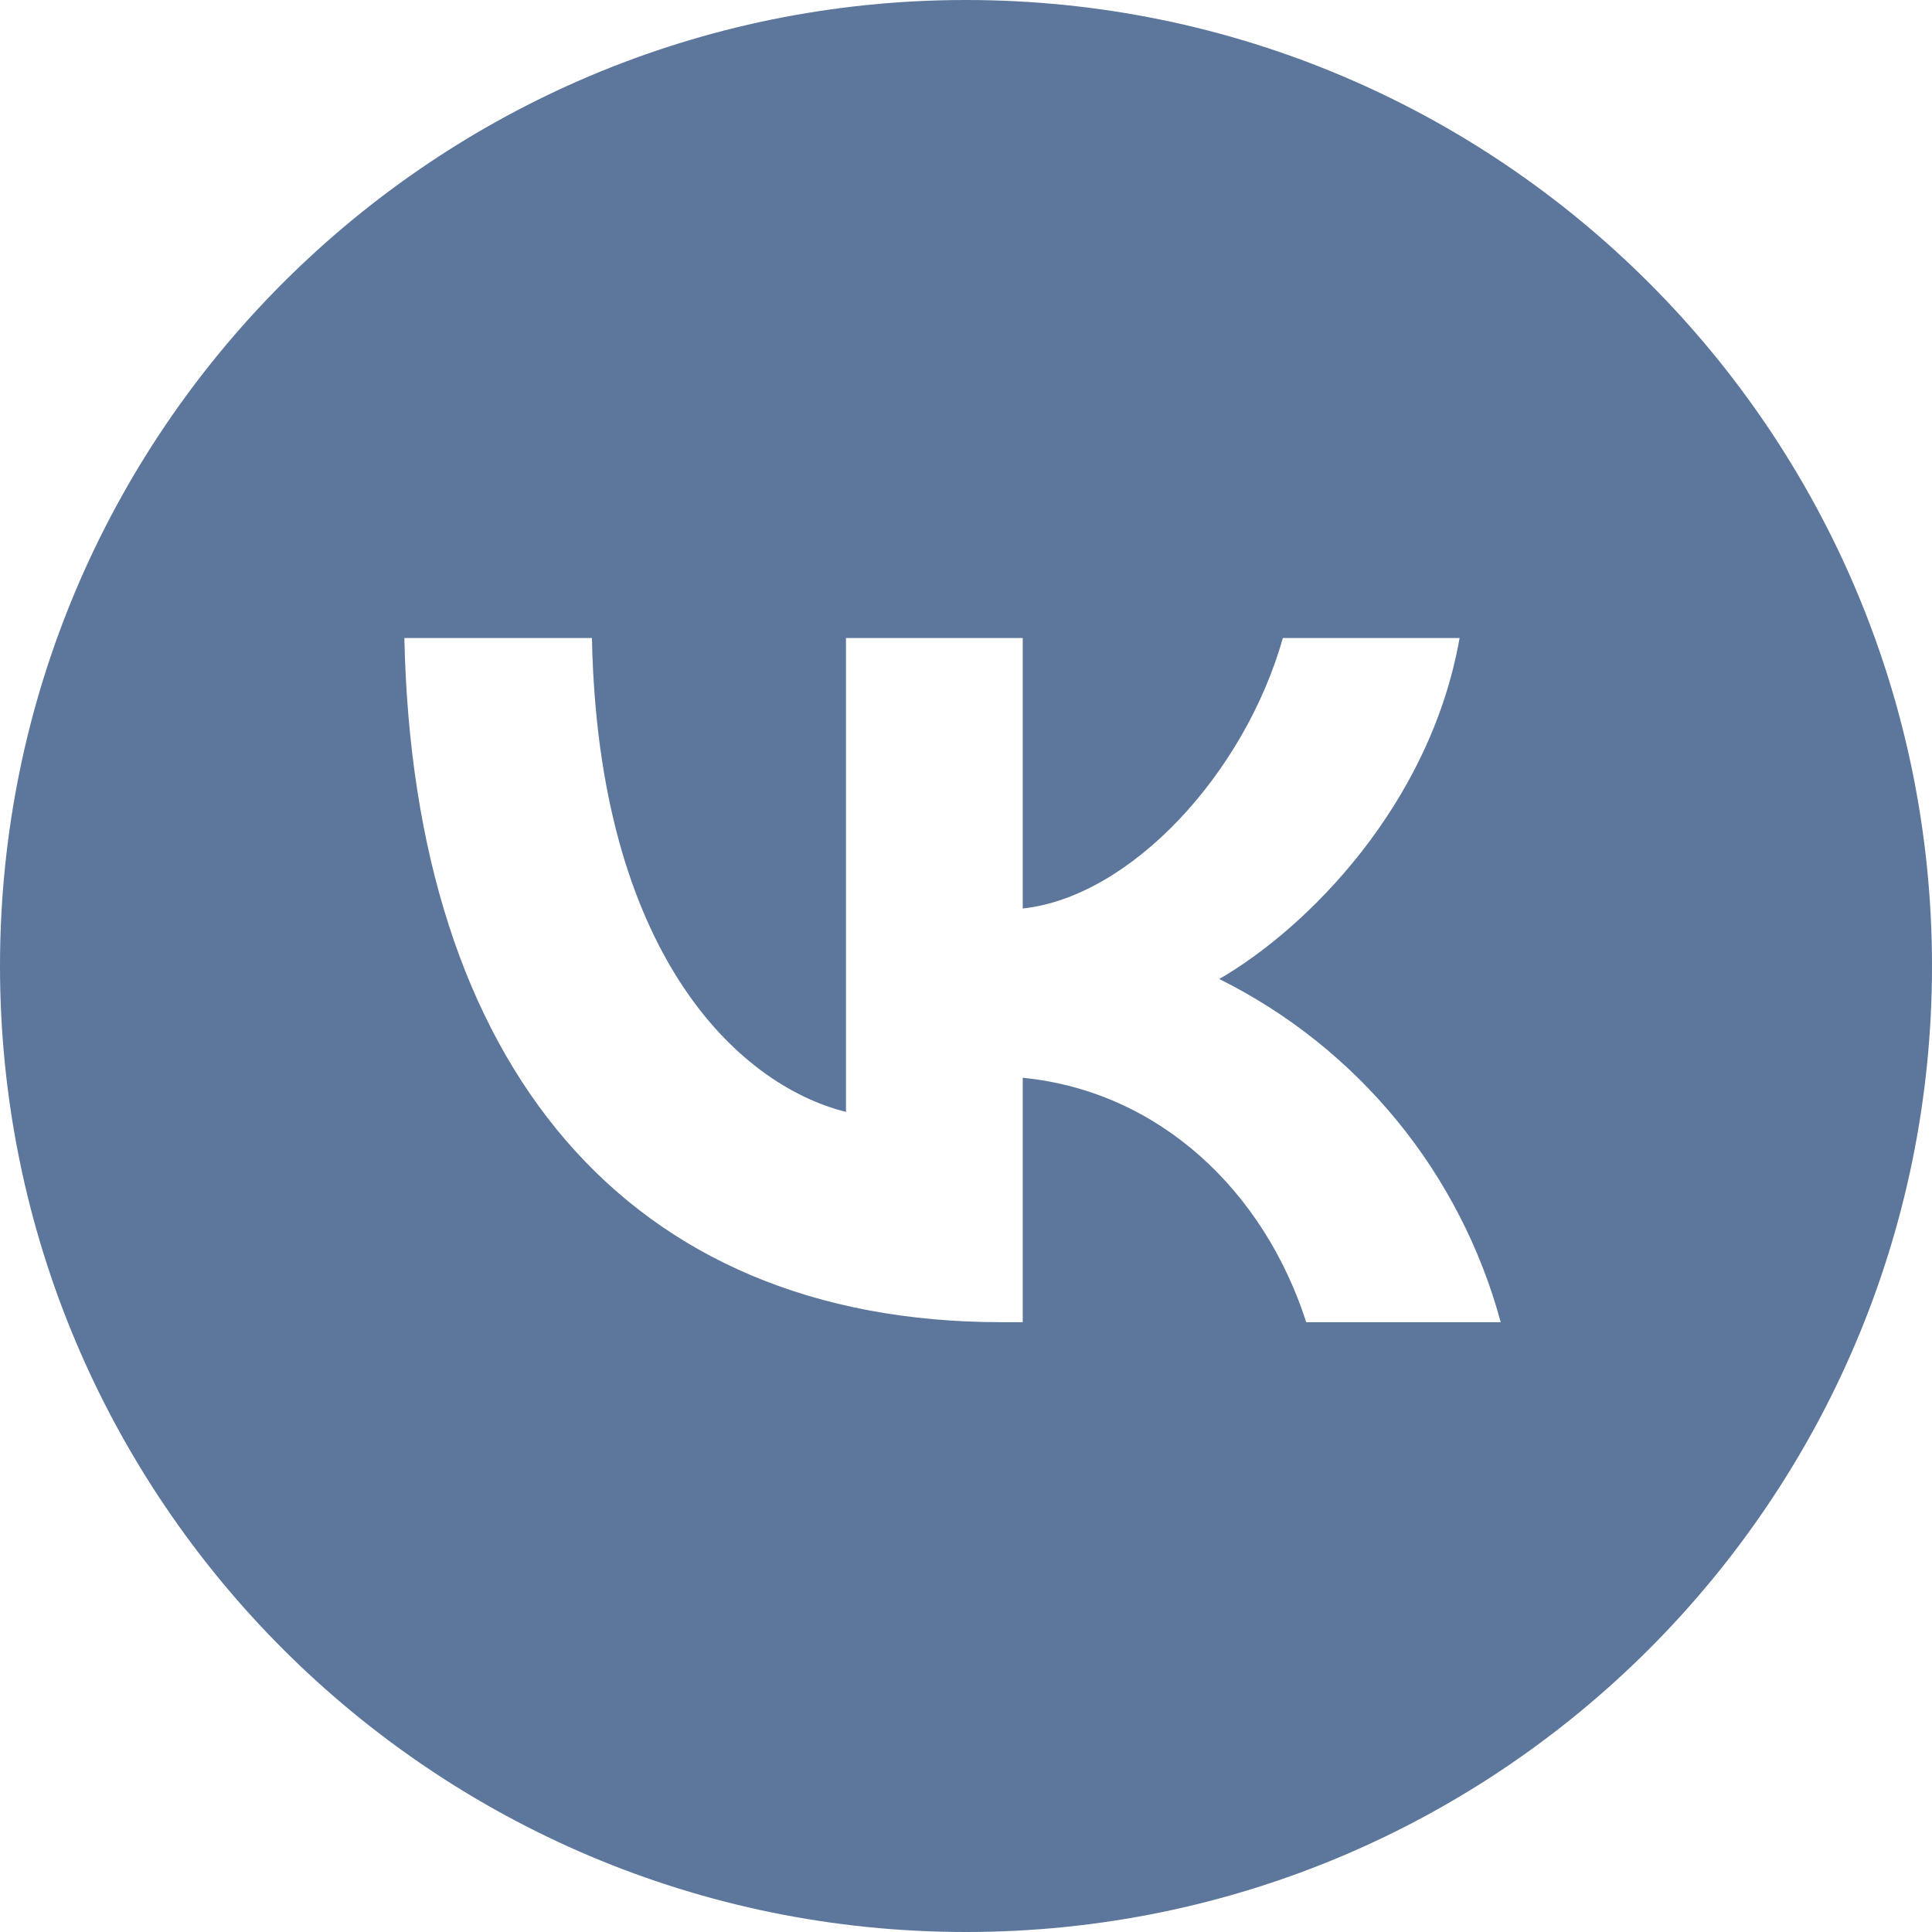 <svg width="33" height="33" viewBox="0 0 33 33" fill="none" xmlns="http://www.w3.org/2000/svg">
<g clip-path="url(#clip0_866_3367)">
<path fill-rule="evenodd" clip-rule="evenodd" d="M33 16.5C33 25.613 25.613 33 16.5 33C7.387 33 0 25.613 0 16.5C0 7.387 7.387 0 16.5 0C25.613 0 33 7.387 33 16.5ZM6.907 10.898C7.061 18.197 10.708 22.584 17.105 22.584H17.469V18.409C19.819 18.642 21.598 20.362 22.311 22.584H25.633C25.292 21.323 24.687 20.148 23.858 19.137C23.03 18.127 21.996 17.304 20.826 16.722C22.322 15.857 24.428 13.751 24.931 10.898H21.912C21.258 13.215 19.311 15.319 17.469 15.518V10.898H14.45V18.992C12.579 18.524 10.216 16.254 10.111 10.898H6.907Z" fill="#5D769B"/>
</g>
<defs>
<clipPath id="clip0_866_3367">
<rect width="33" height="33" fill="white"/>
</clipPath>
</defs>
</svg>
